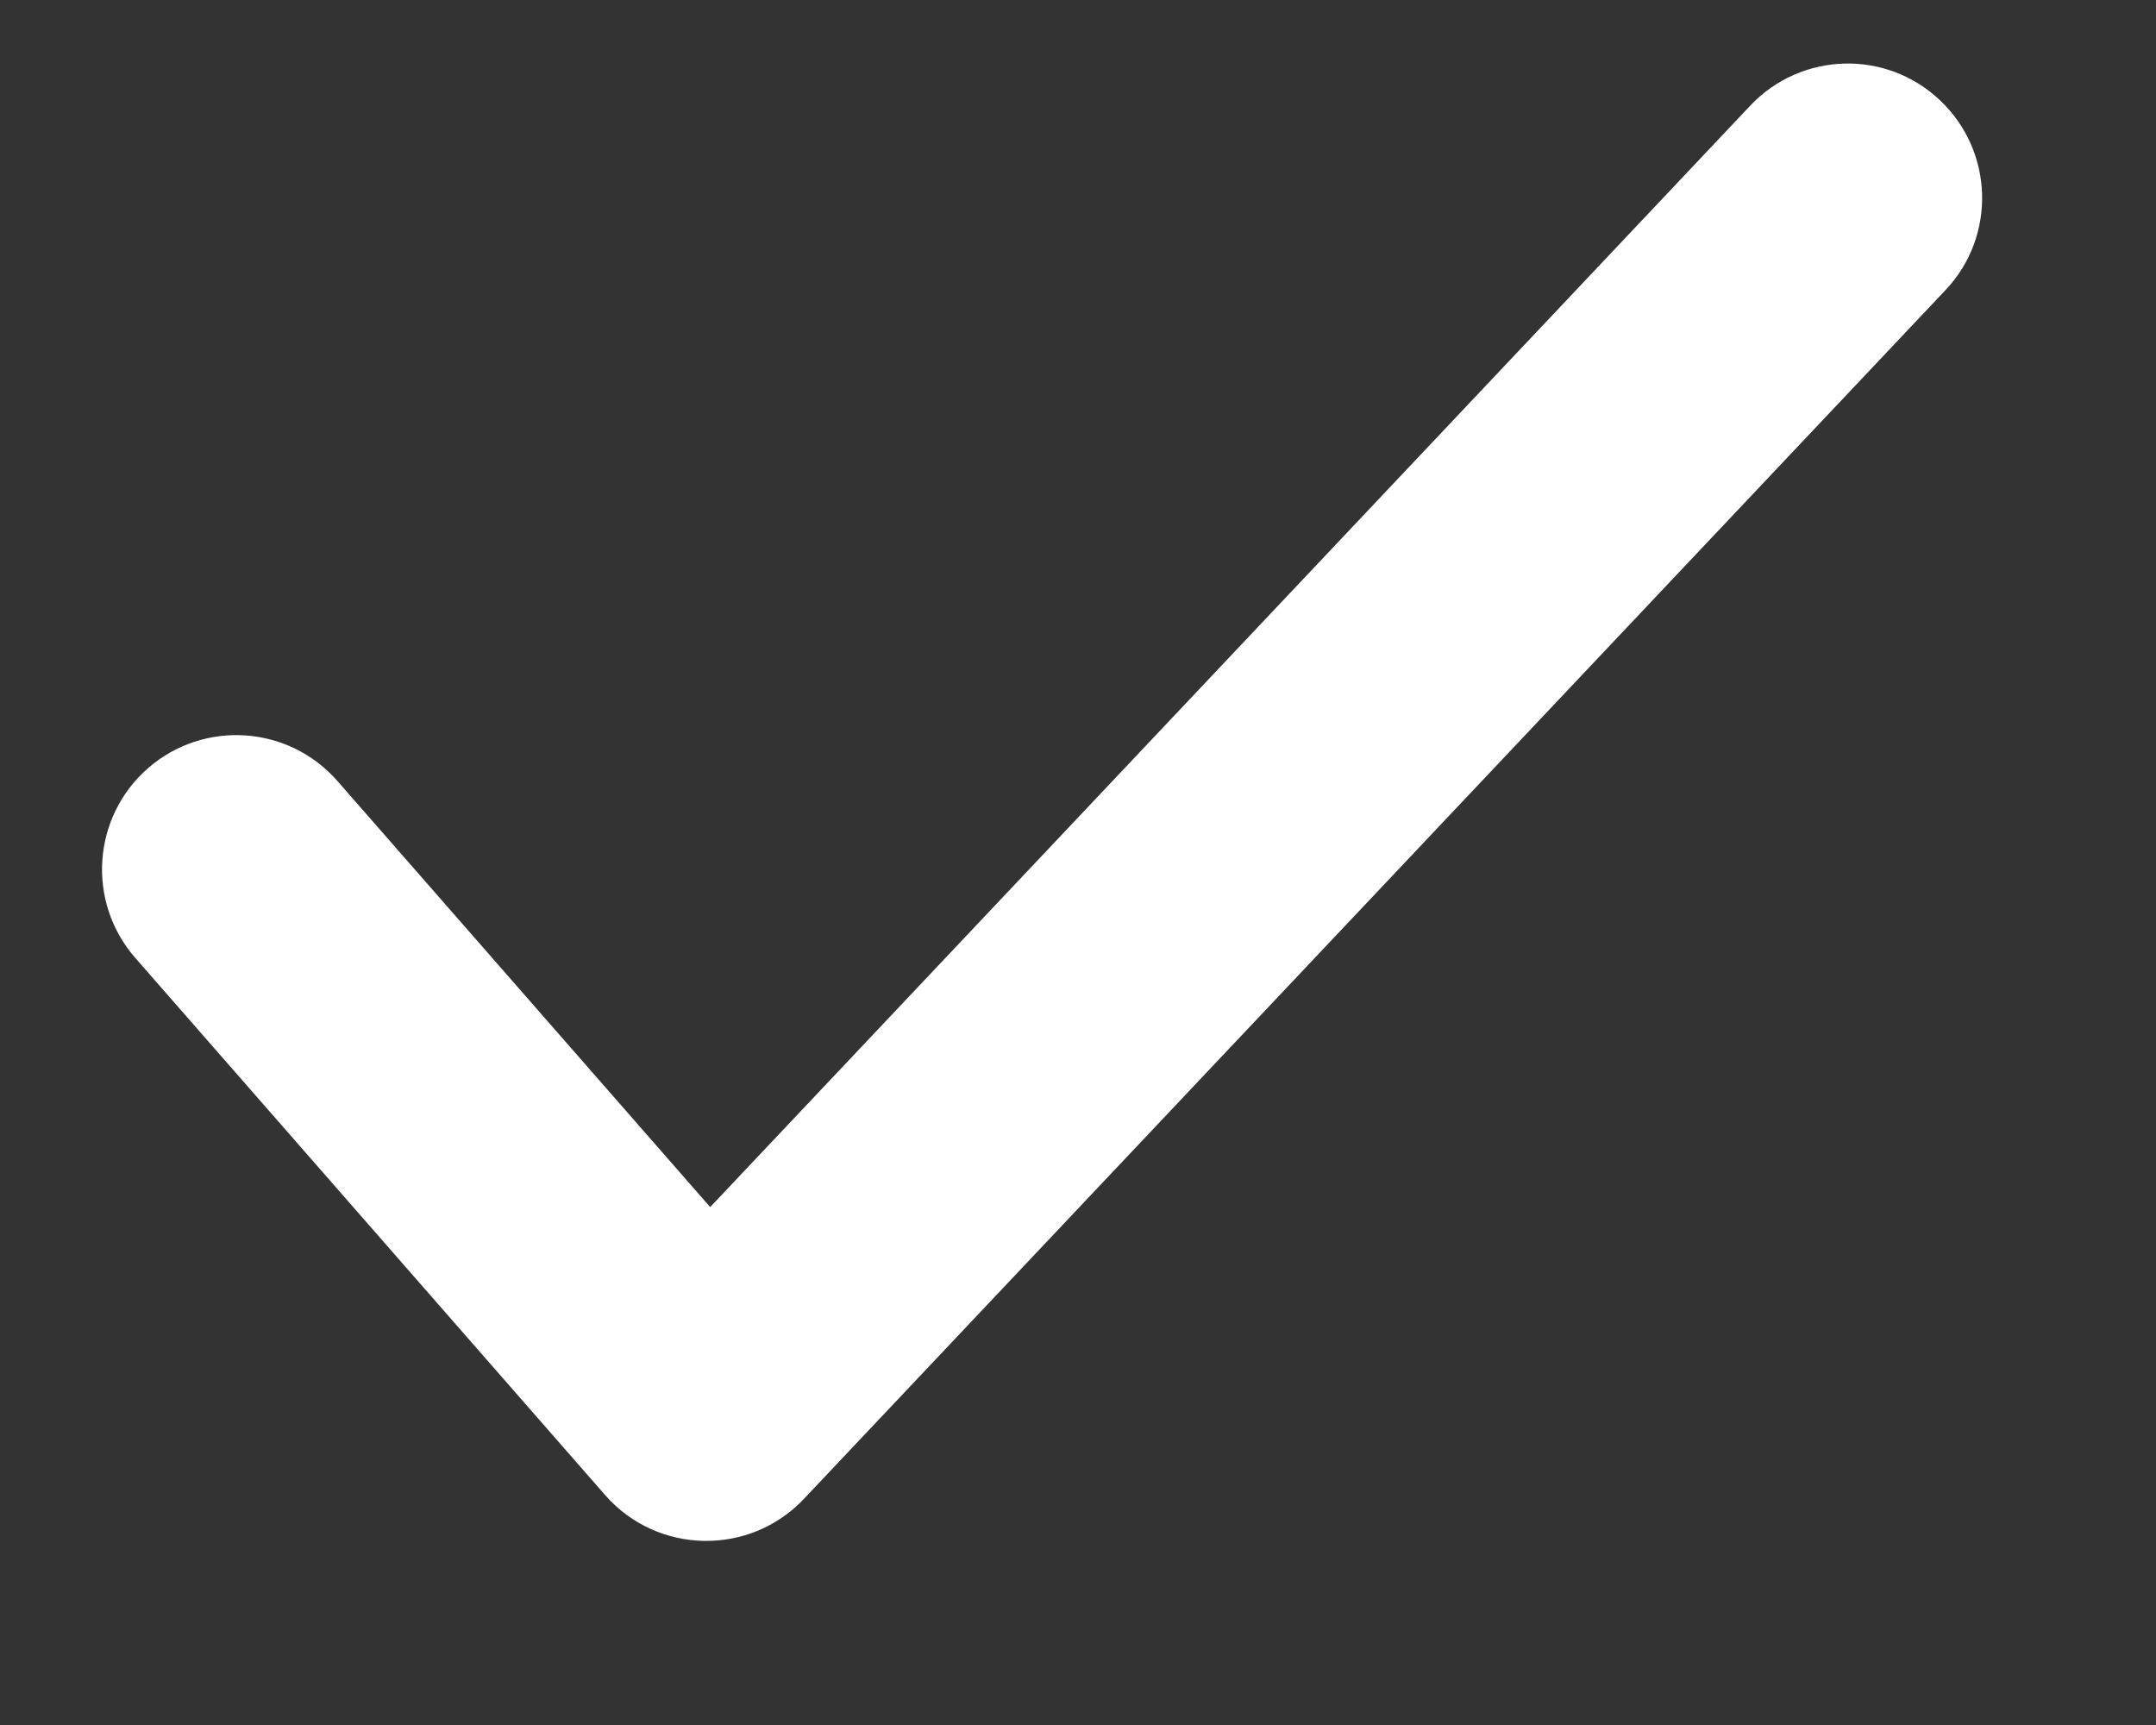 <svg xmlns="http://www.w3.org/2000/svg" width="10" height="8" viewBox="0 0 10 8" fill="none">
  <rect x="0" y="0" width="10" height="8" fill="#333333" stroke="none"/>
  <path d="M1.565 3.622C1.338 3.363 0.945 3.337 0.686 3.563C0.427 3.79 0.401 4.183 0.627 4.442L2.807 6.934C3.049 7.21 3.477 7.218 3.729 6.951L9.024 1.345C9.26 1.095 9.248 0.701 8.998 0.465C8.748 0.228 8.354 0.24 8.118 0.49L3.294 5.598L1.565 3.622Z" fill="white"/>
</svg>